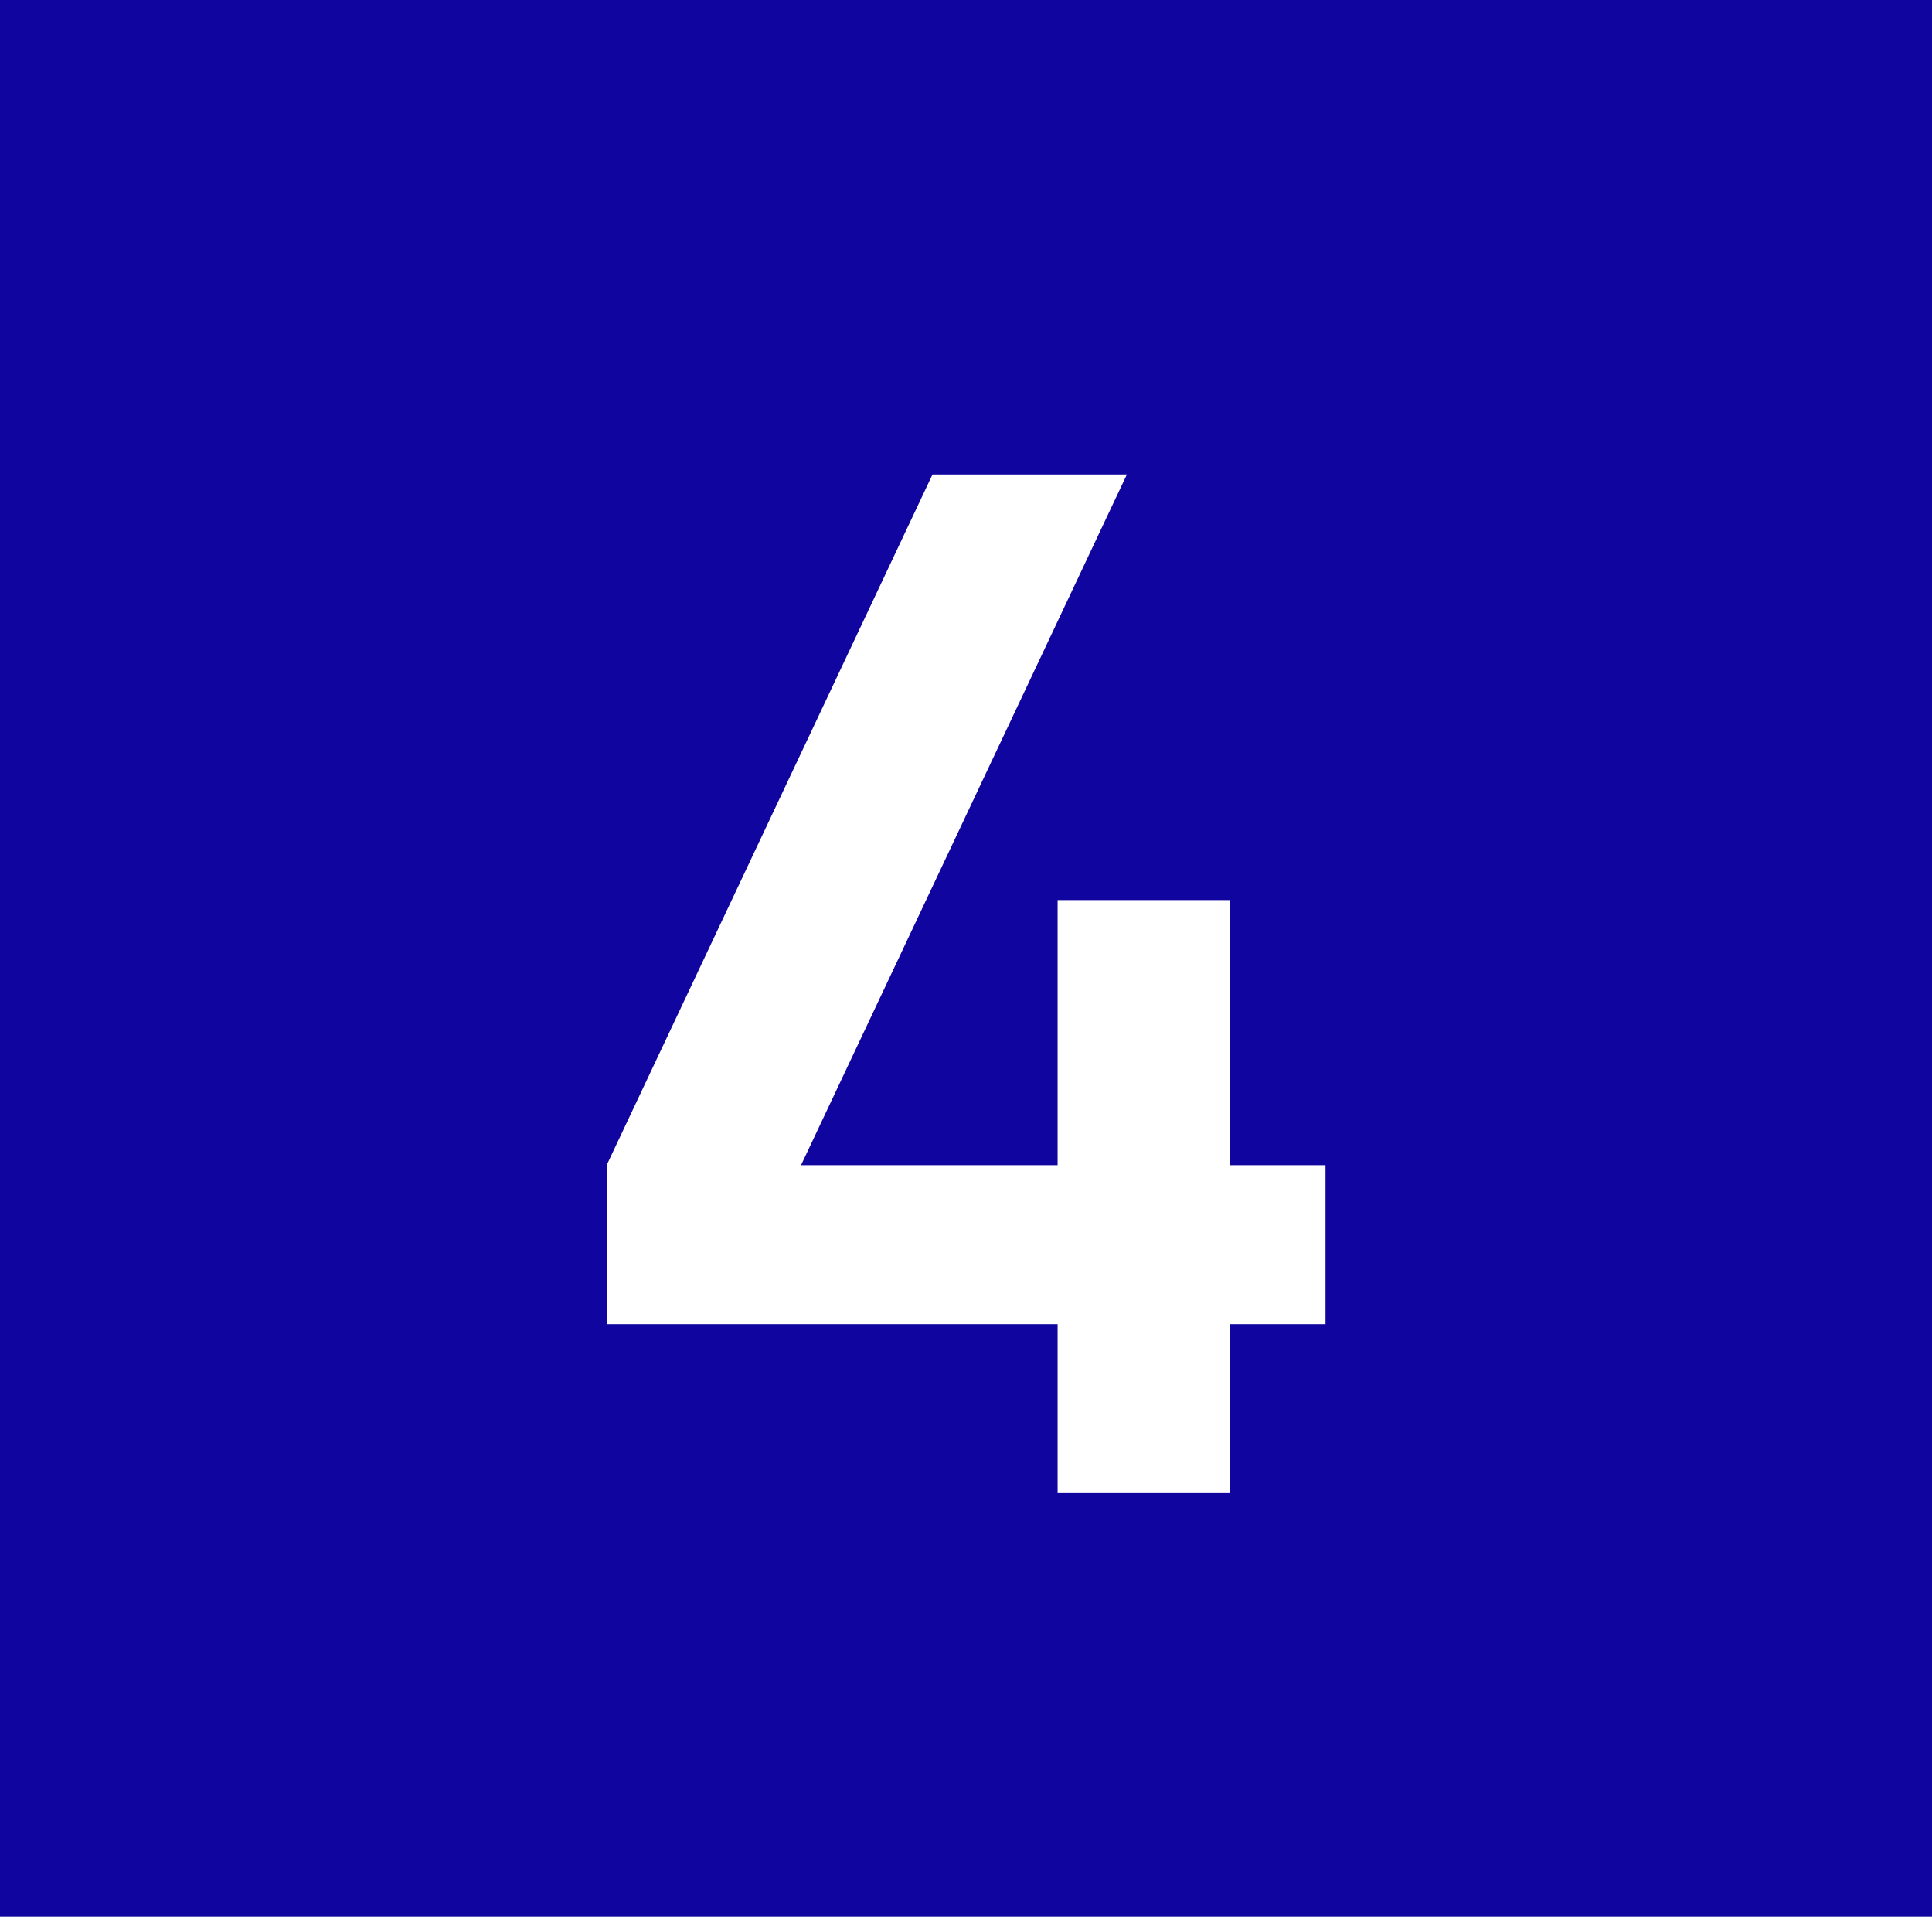 <?xml version="1.0" encoding="UTF-8"?> <svg xmlns="http://www.w3.org/2000/svg" width="123" height="122" viewBox="0 0 123 122" fill="none"><rect width="123" height="122" fill="#10069F"></rect><path d="M67.332 95V84.29H38.622V74.165L59.367 30.2H71.742L50.997 74.165H67.332V57.29H78.312V74.165H84.387V84.29H78.312V95H67.332Z" fill="white"></path></svg> 